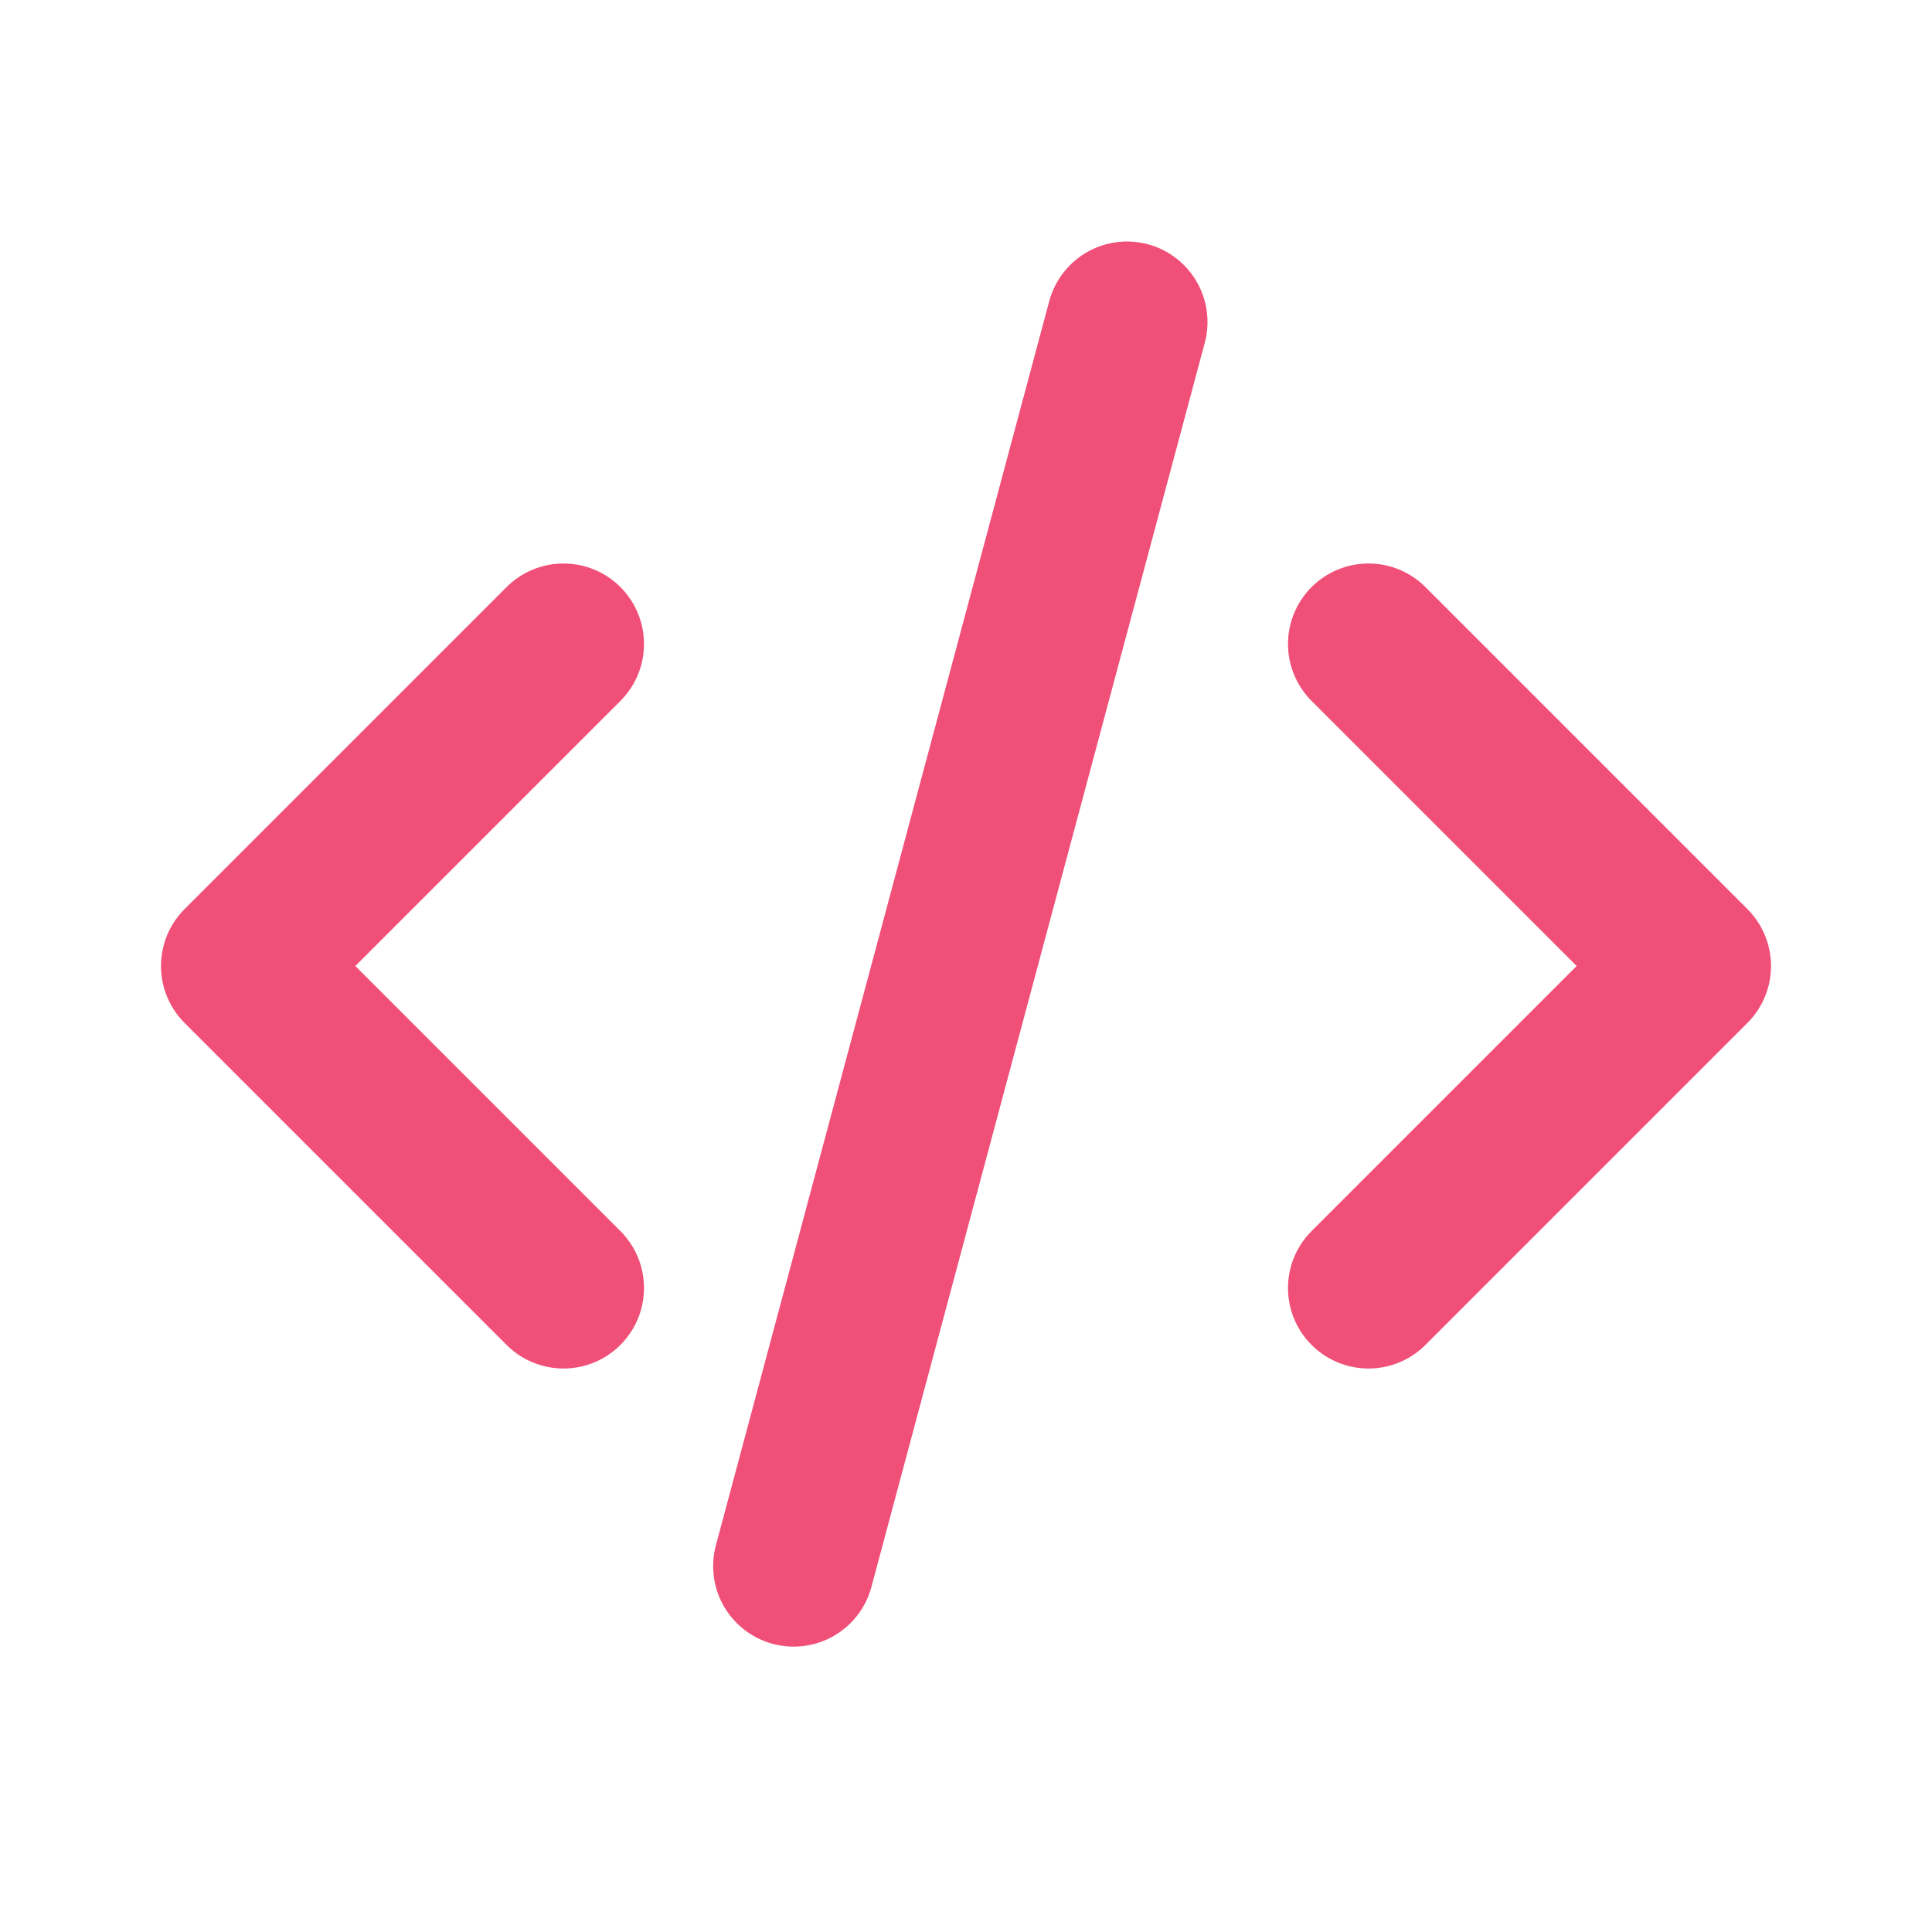 <svg width="24px" height="24px" viewBox="0 0 24 24" fill="none" xmlns="http://www.w3.org/2000/svg">
<path d="M7 8L3 12L7 16" stroke="#f04f78" stroke-width="2" stroke-linecap="round" stroke-linejoin="round"/>
<path d="M17 8L21 12L17 16" stroke="#f04f78" stroke-width="2" stroke-linecap="round" stroke-linejoin="round"/>
<path d="M14 4L9.859 19.455" stroke="#f04f78" stroke-width="2" stroke-linecap="round" stroke-linejoin="round"/>
</svg>